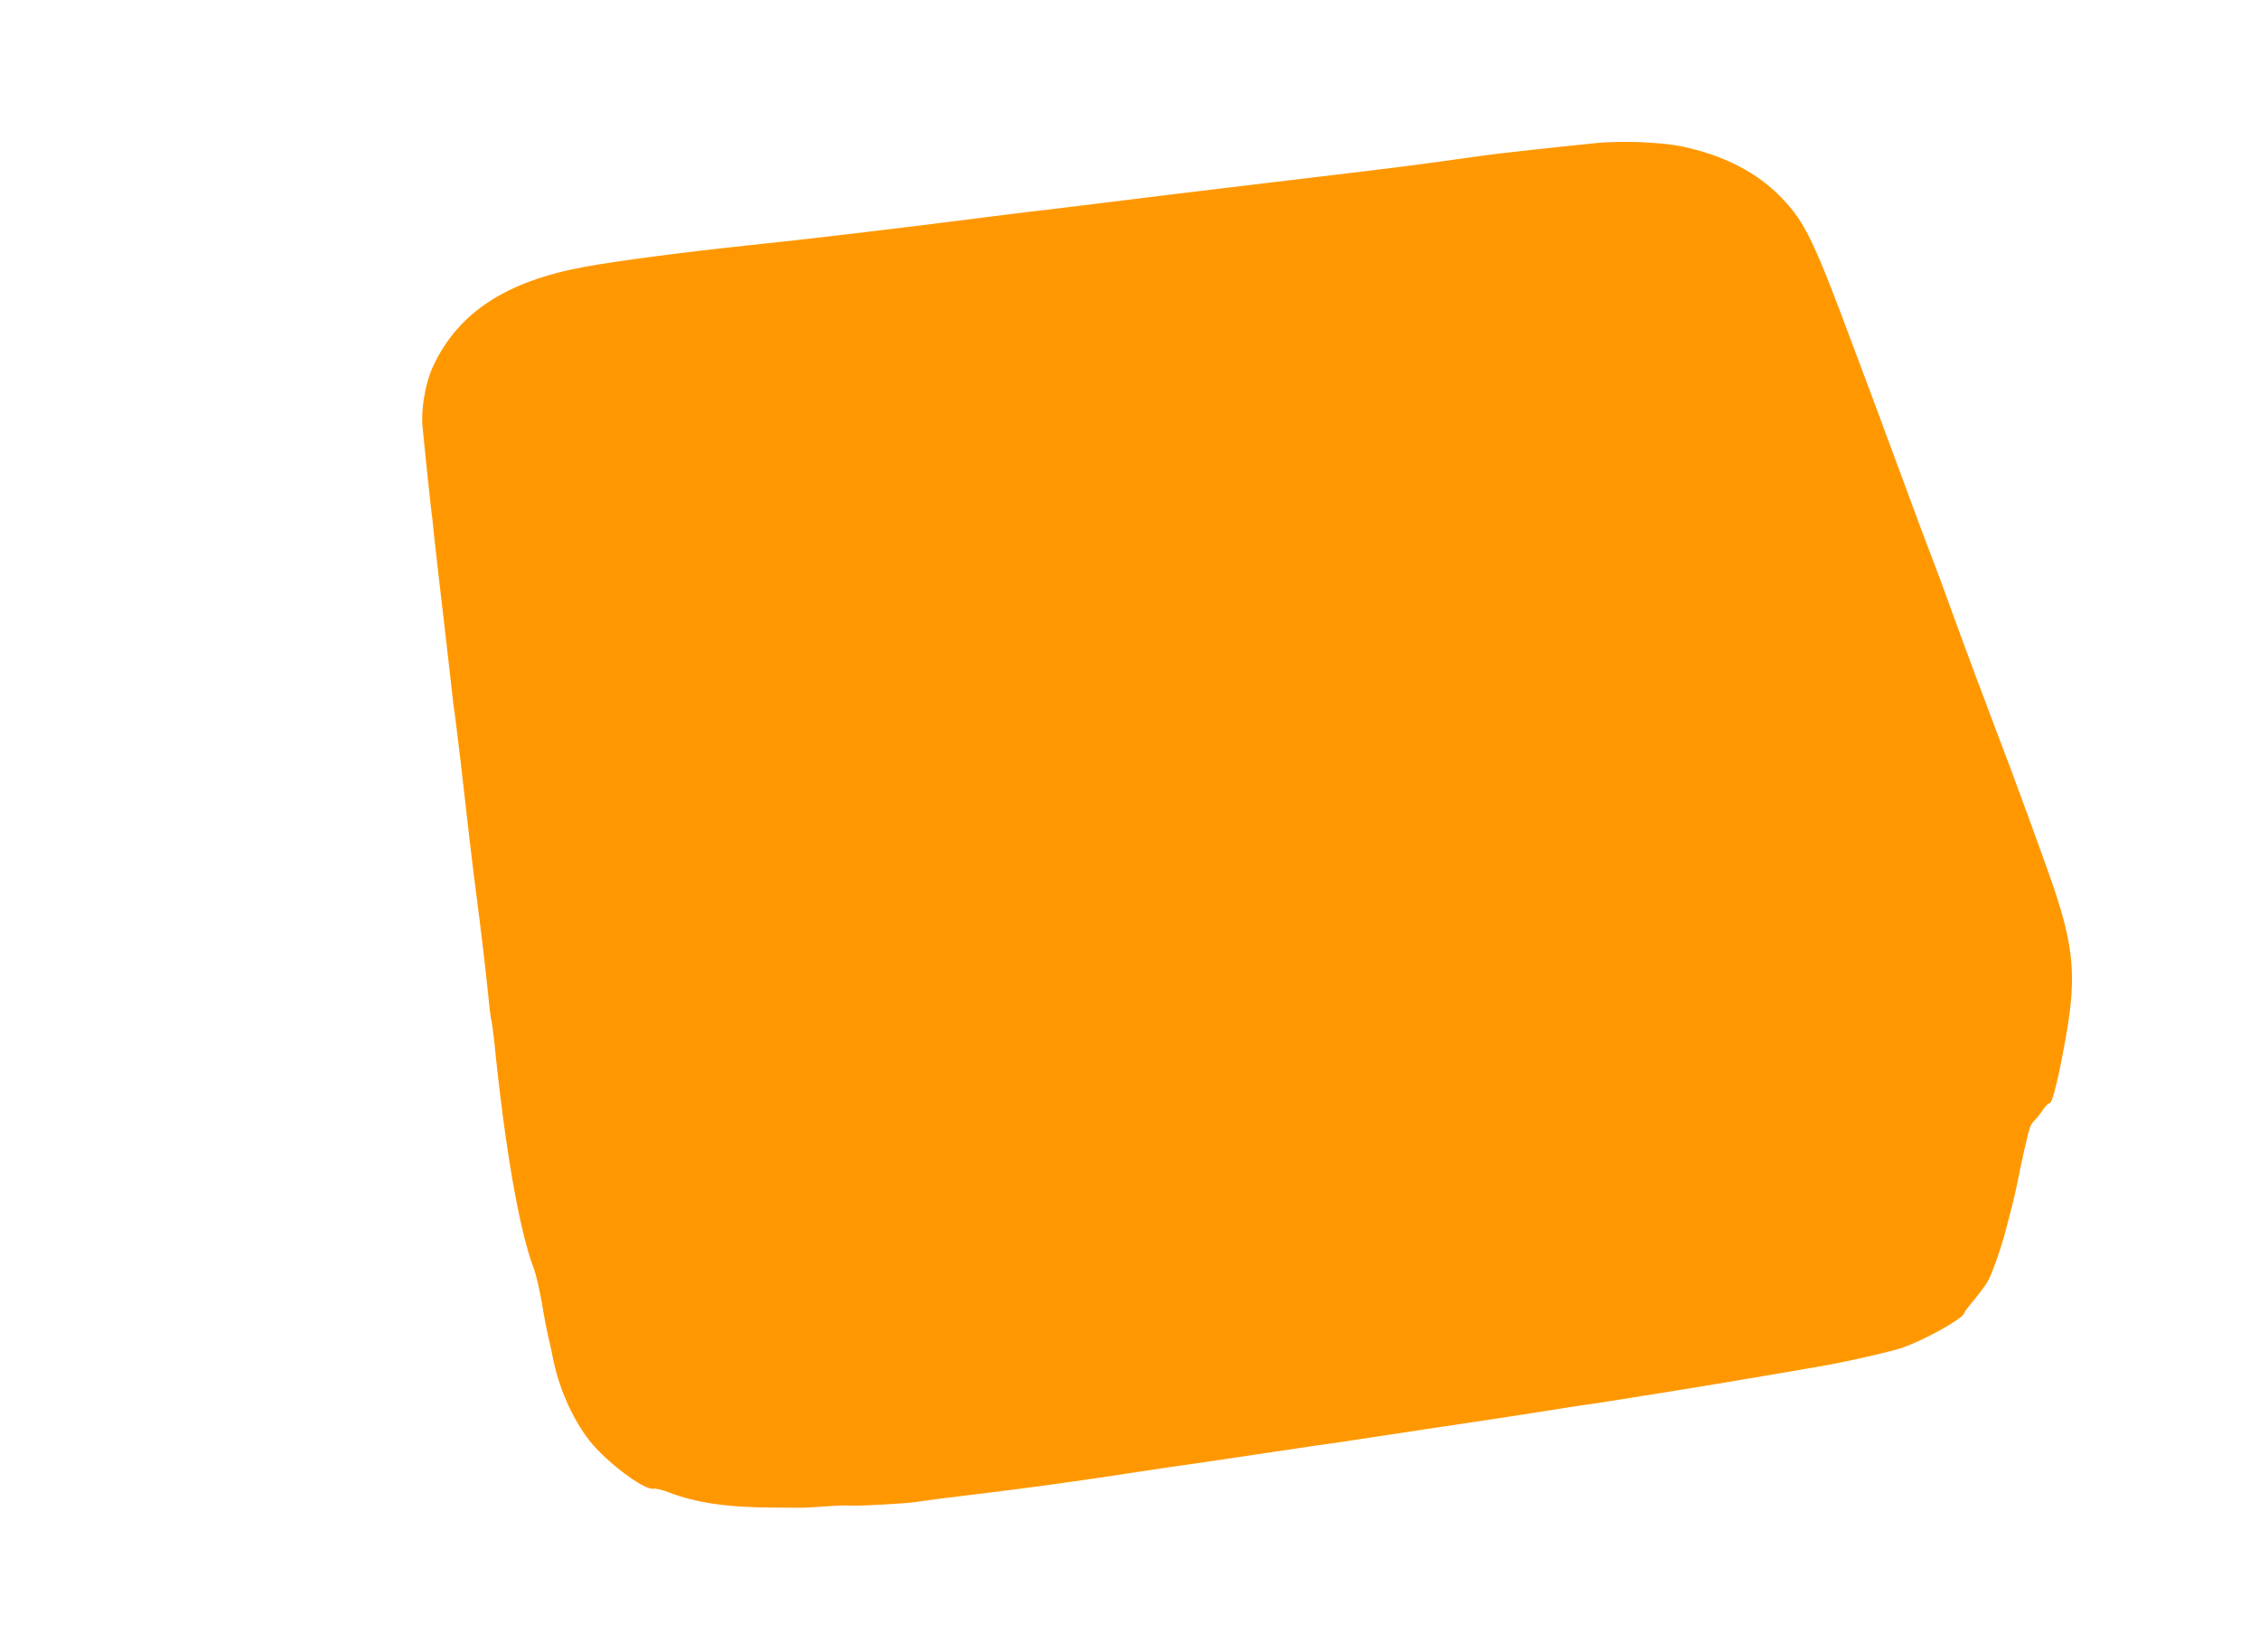 <?xml version="1.0" standalone="no"?>
<!DOCTYPE svg PUBLIC "-//W3C//DTD SVG 20010904//EN"
 "http://www.w3.org/TR/2001/REC-SVG-20010904/DTD/svg10.dtd">
<svg version="1.0" xmlns="http://www.w3.org/2000/svg"
 width="1280pt" height="936pt" viewBox="0 0 1280 936"
 preserveAspectRatio="xMidYMid meet">
<g transform="translate(0,936) scale(0.1,-0.1)"
fill="#ff9800" stroke="none">
<path d="M9040 8549 c-209 -21 -559 -59 -625 -69 -67 -10 -411 -57 -485 -66
-136 -17 -619 -75 -730 -88 -213 -25 -865 -104 -1085 -132 -110 -14 -238 -29
-285 -34 -47 -6 -155 -19 -240 -30 -506 -65 -1030 -127 -1350 -160 -334 -35
-746 -88 -923 -121 -447 -81 -719 -258 -862 -562 -43 -90 -70 -240 -61 -342
12 -126 37 -369 46 -445 6 -41 14 -118 19 -170 6 -52 19 -171 30 -265 25 -206
59 -509 72 -625 5 -47 13 -114 19 -150 5 -36 18 -146 30 -245 34 -302 69 -604
86 -730 29 -222 55 -439 69 -580 7 -77 16 -147 19 -155 3 -8 10 -60 16 -115
61 -610 143 -1077 224 -1290 13 -33 33 -121 46 -195 12 -74 29 -162 37 -195 8
-33 19 -80 23 -105 33 -175 109 -350 207 -478 93 -121 316 -289 367 -276 12 2
50 -7 86 -21 147 -58 337 -86 587 -86 70 0 139 -1 153 -1 14 -1 70 2 125 6 93
7 127 8 165 6 49 -3 315 12 365 20 62 9 156 22 310 40 50 6 144 18 210 26 66
9 149 19 185 24 84 11 378 53 550 80 74 11 259 39 410 60 151 22 318 47 370
55 52 8 158 24 235 35 77 10 185 26 240 35 55 8 222 34 370 56 455 68 514 77
685 104 91 15 192 30 225 35 56 7 155 23 535 84 213 34 803 134 870 147 168
33 345 75 401 94 134 48 349 169 349 197 0 4 24 36 53 70 29 35 65 83 80 108
25 44 82 207 106 305 7 28 21 82 31 120 10 39 23 95 29 125 22 114 63 296 73
322 5 15 19 35 30 45 11 10 31 35 44 56 14 20 30 37 38 37 16 0 54 157 96 400
54 315 39 488 -70 812 -53 157 -249 693 -340 928 -45 117 -176 468 -242 650
-32 91 -74 203 -92 250 -56 145 -101 266 -196 525 -51 138 -119 322 -152 410
-33 88 -86 230 -118 315 -223 599 -272 700 -404 838 -138 145 -332 244 -569
293 -119 24 -343 33 -487 18z"/>
</g>
</svg>

